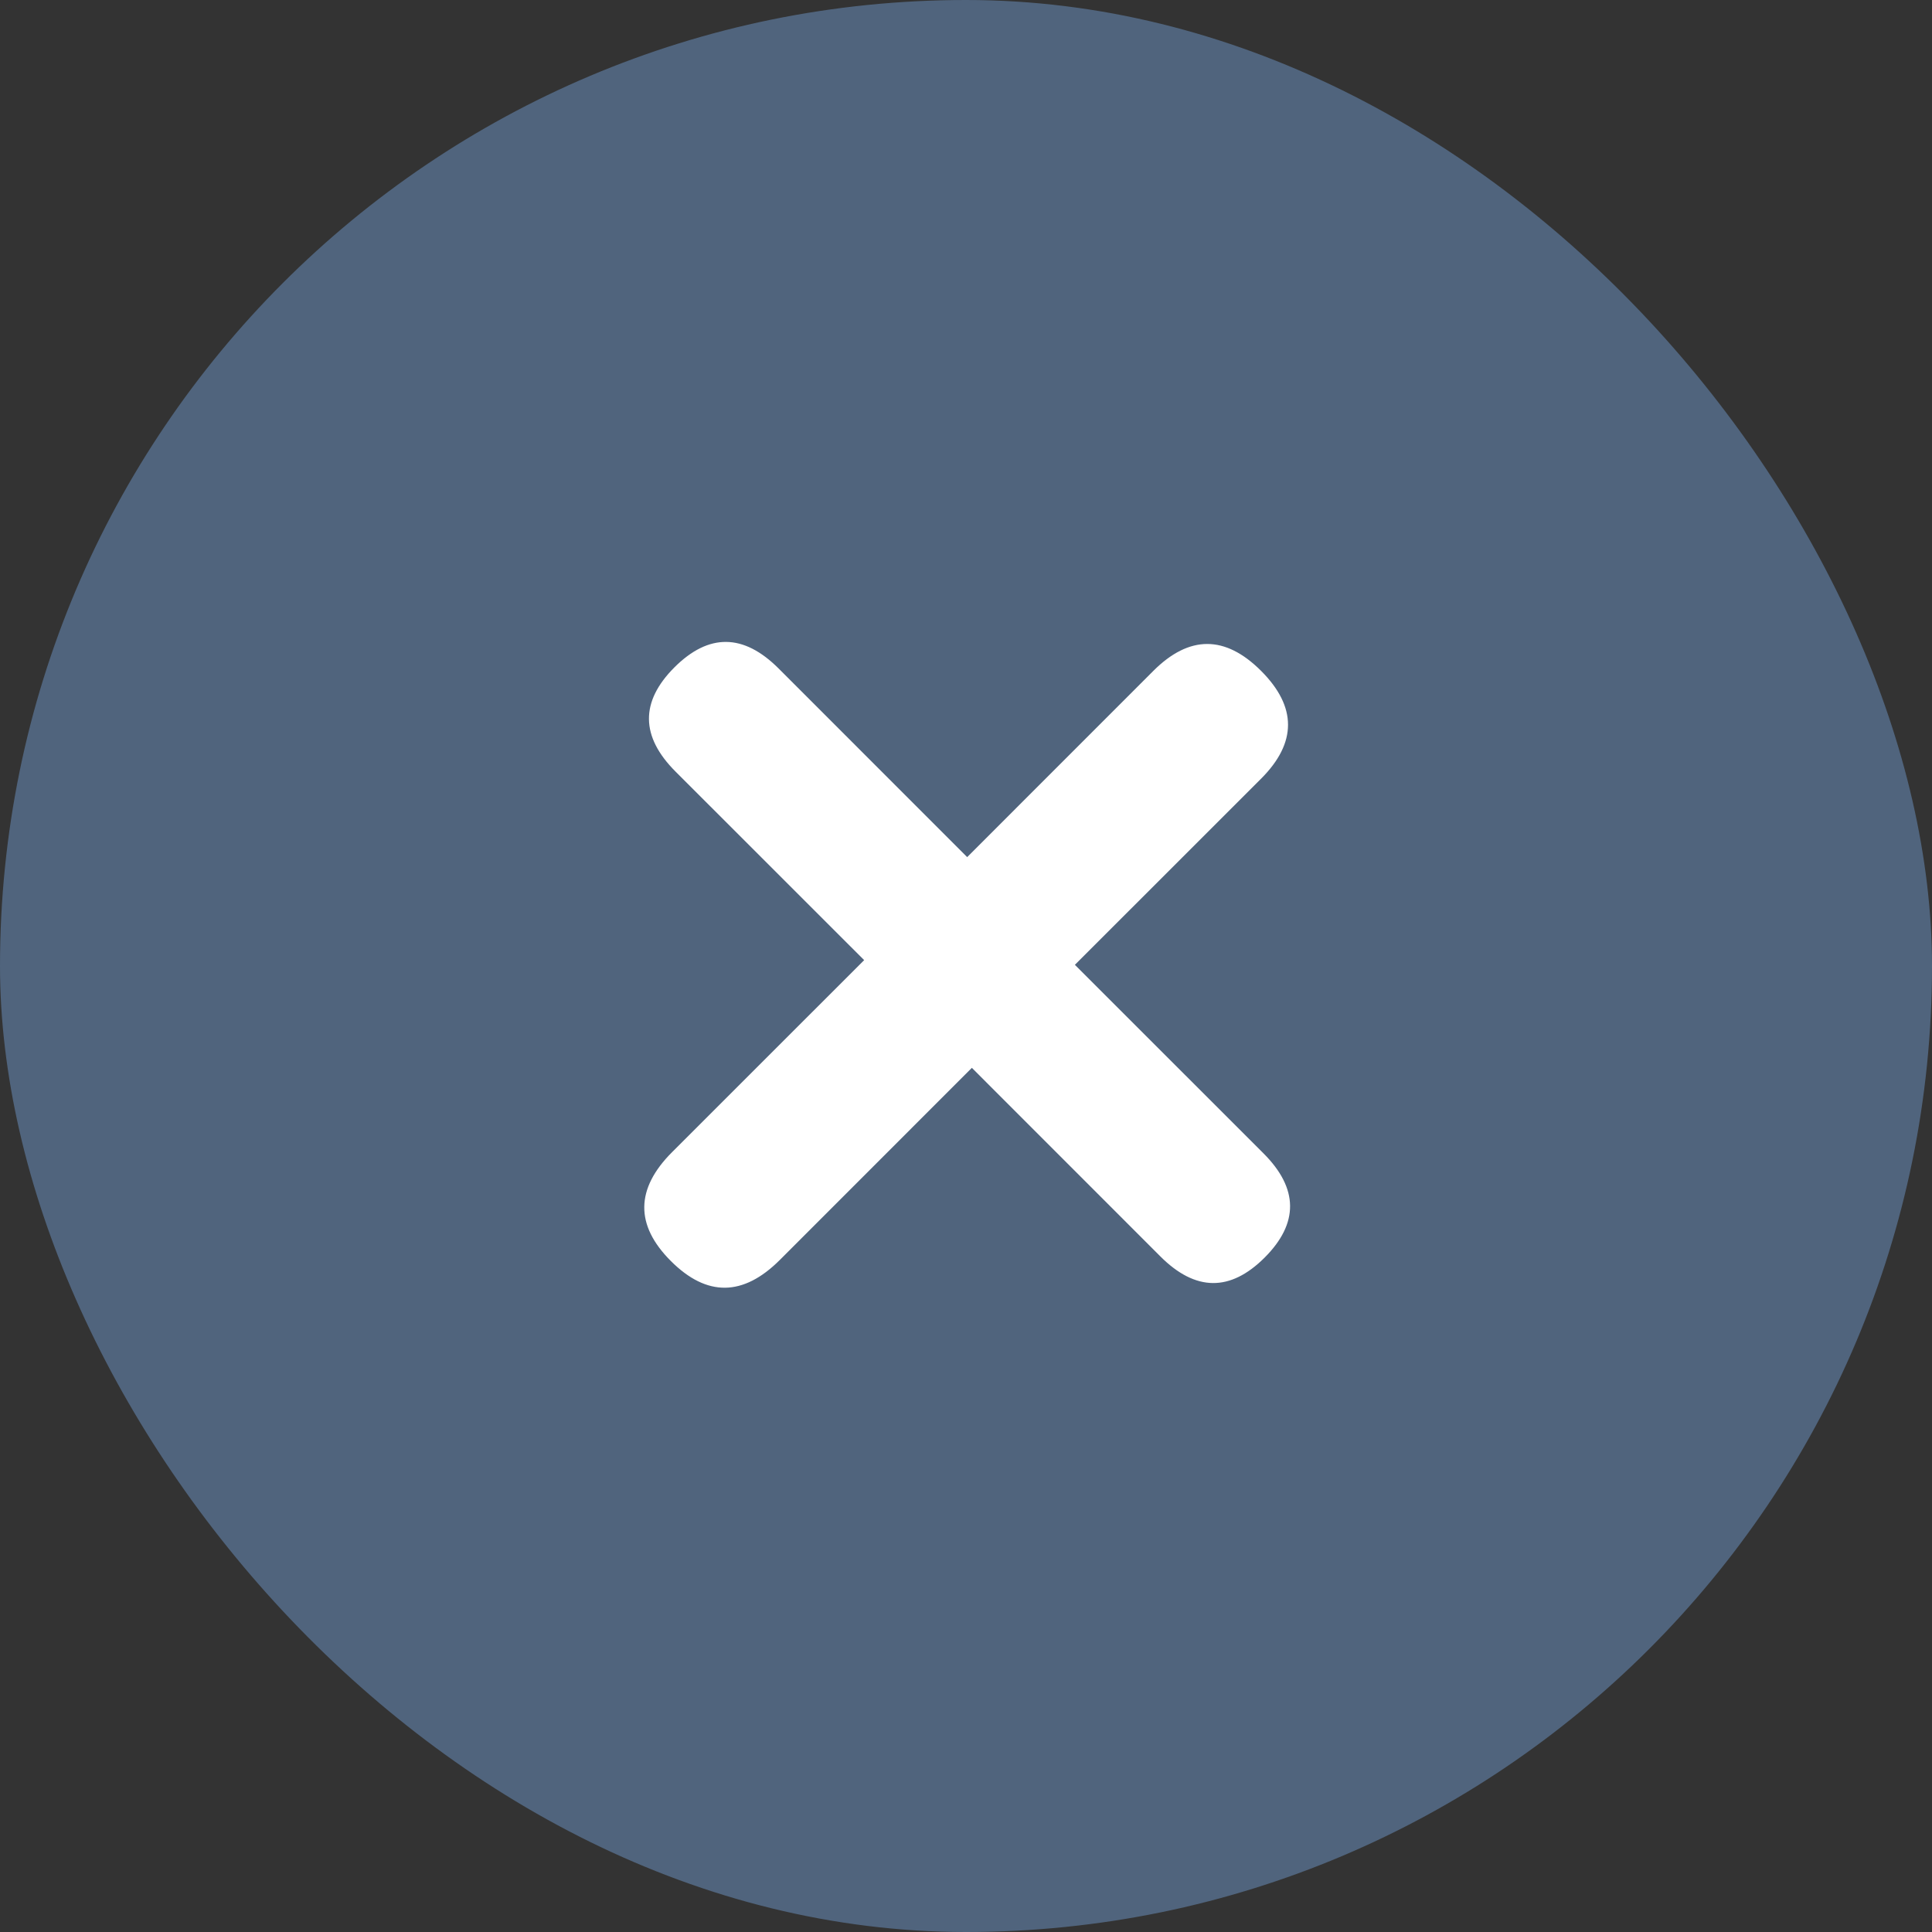 <svg width="28" height="28" viewBox="0 0 28 28" fill="none" xmlns="http://www.w3.org/2000/svg">
<rect x="0" y="0" width="28" height="28" fill="#333333" stroke="none"/>
<rect width="28" height="28" rx="14" fill="#50647D"/>
<path d="M9.723 18.276C9.203 17.756 9.209 17.23 9.74 16.698L12.524 13.915L9.791 11.183C9.282 10.674 9.277 10.17 9.774 9.672C10.272 9.175 10.776 9.18 11.285 9.689L14.017 12.422L16.715 9.723C17.236 9.203 17.756 9.203 18.277 9.723C18.797 10.244 18.797 10.764 18.277 11.285L15.578 13.983L18.311 16.715C18.82 17.224 18.825 17.728 18.328 18.226C17.83 18.723 17.326 18.718 16.817 18.209L14.085 15.476L11.302 18.26C10.77 18.791 10.244 18.797 9.723 18.276Z" fill="white"/>
</svg>
